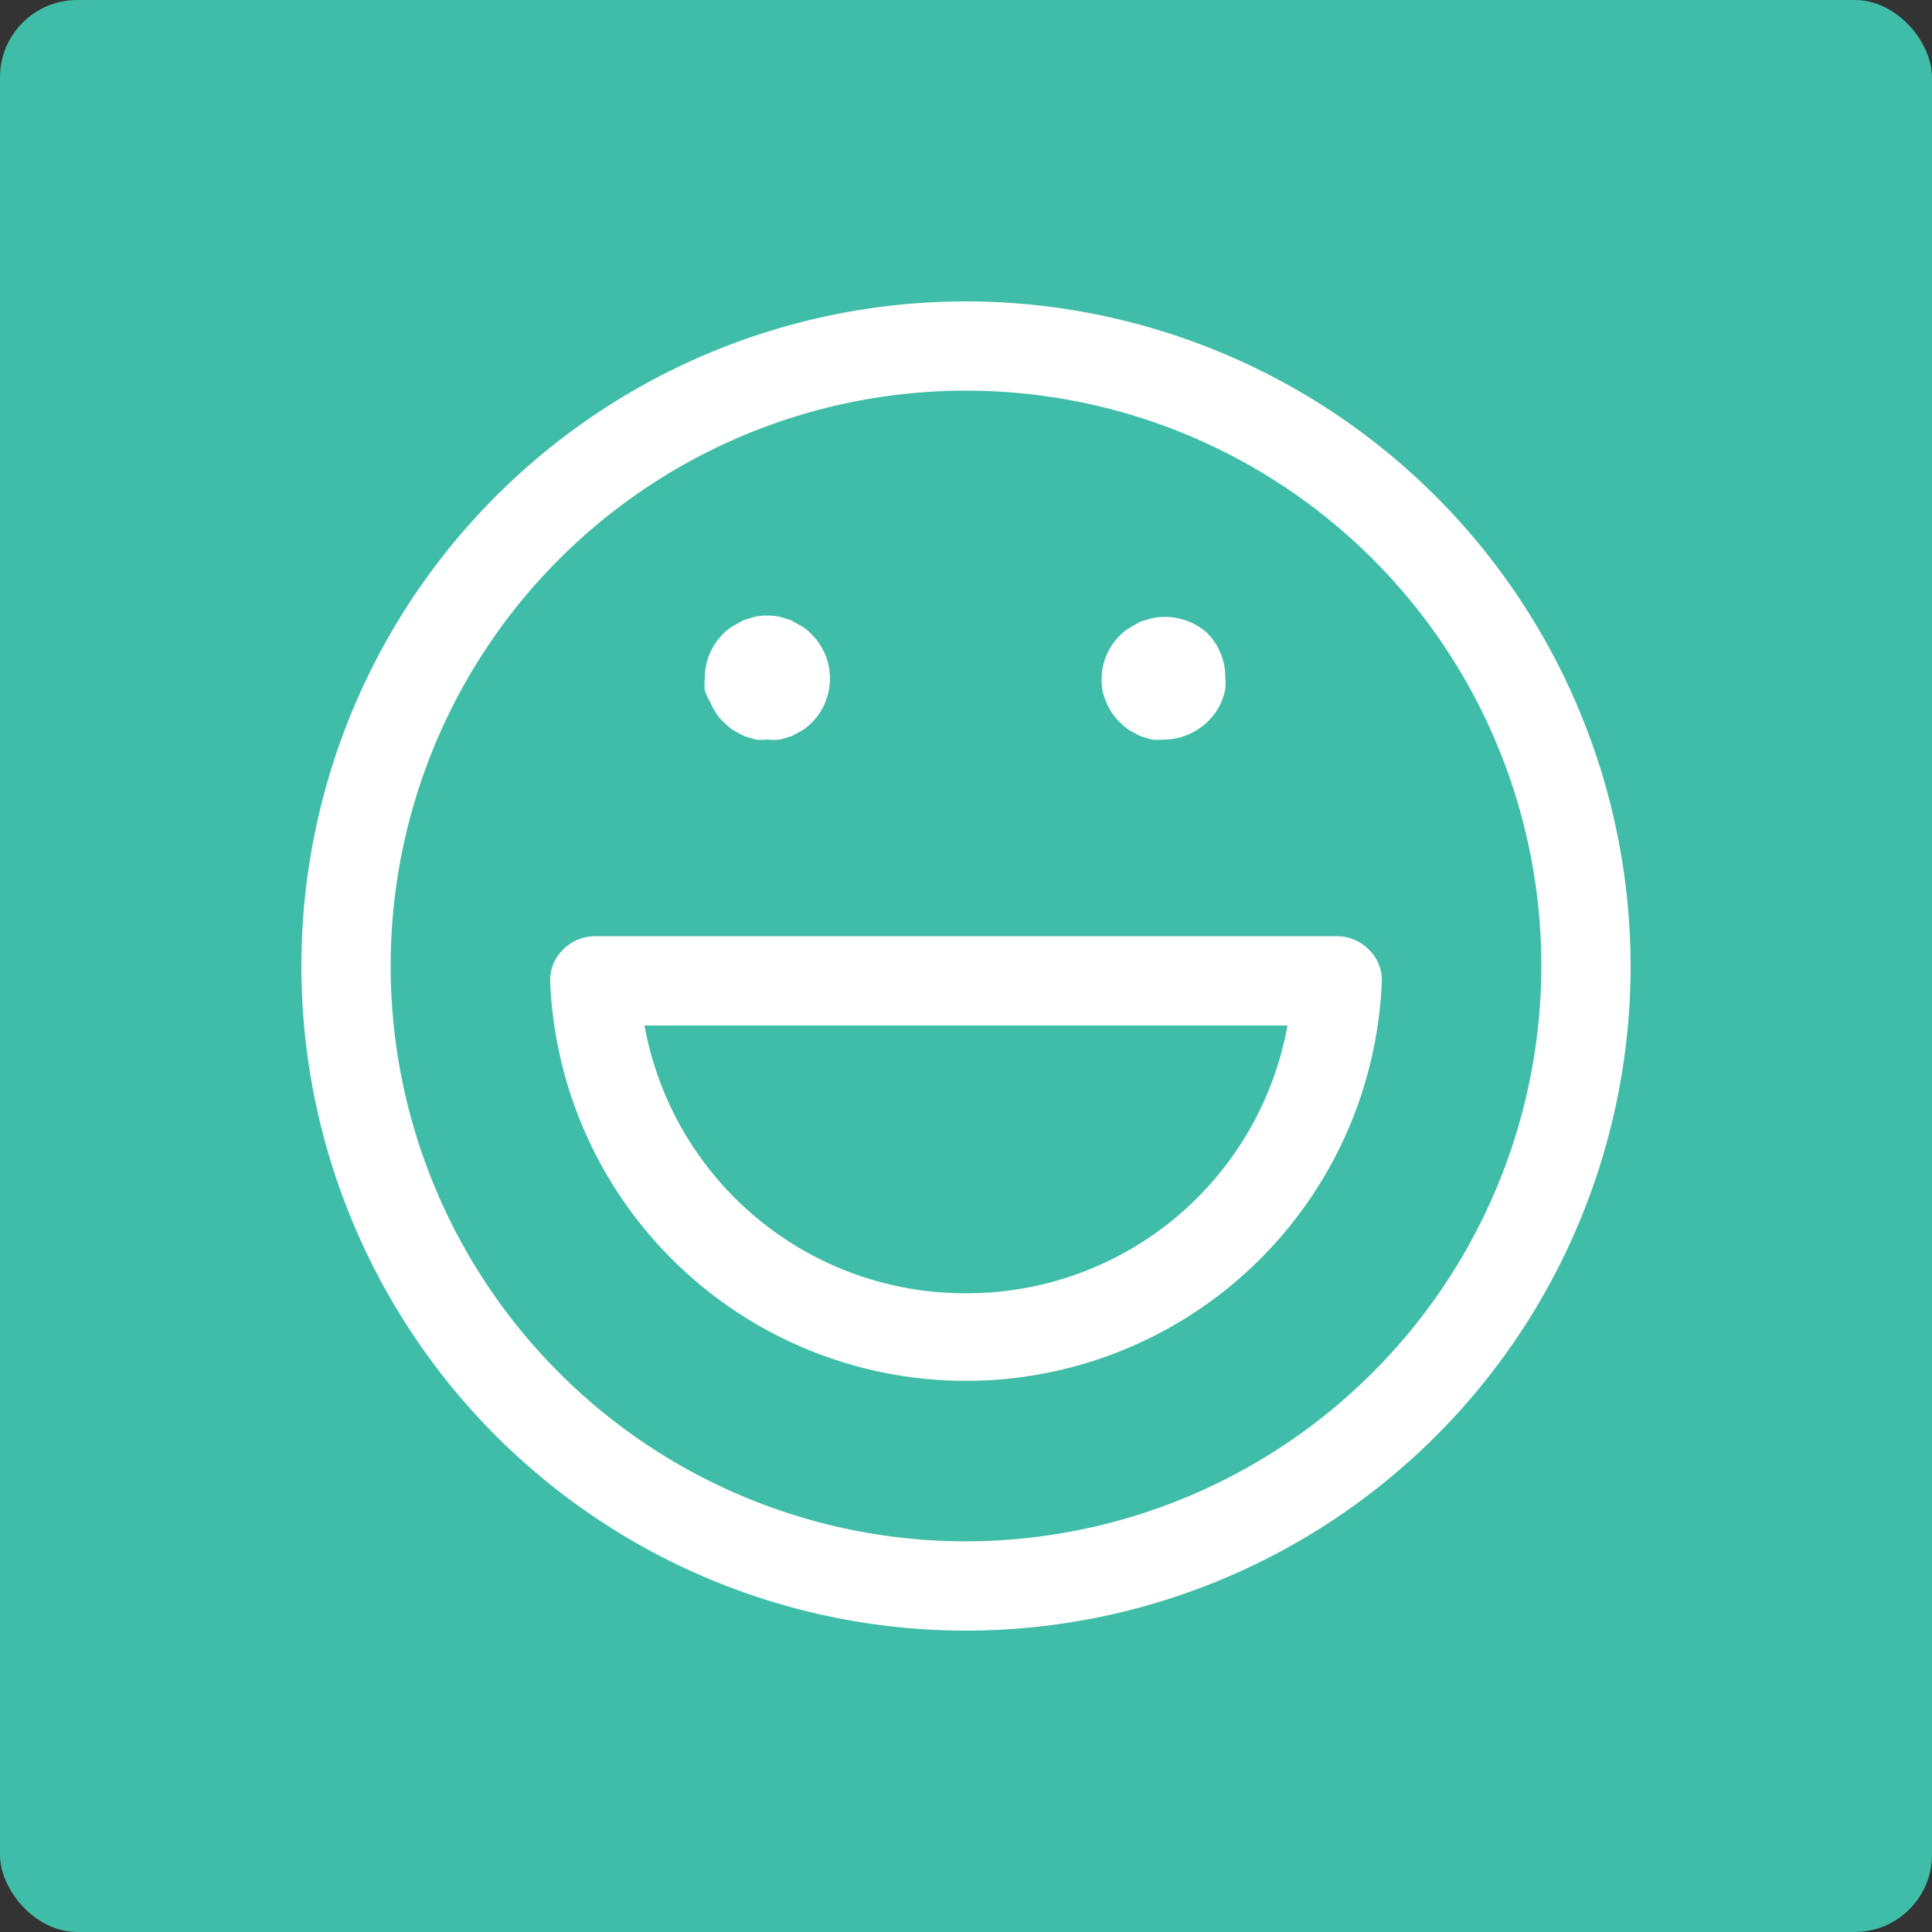 <svg id="be654d43-2ddf-469a-a9f7-c5515b46ee21" data-name="Layer 1" xmlns="http://www.w3.org/2000/svg" viewBox="0 0 50 50"><rect x="0" y="0" width="50" height="50" fill="#333333" stroke="none"/><defs><style>.bbb10589-b41b-4376-a5d5-721411eebd05{fill:#40bda8;}.a3236354-87ec-4785-aff7-825c6ad83e05{fill:#fff;}</style></defs><title>5</title><rect class="bbb10589-b41b-4376-a5d5-721411eebd05" width="50" height="50" rx="2"/><path class="a3236354-87ec-4785-aff7-825c6ad83e05" d="M28.63,18.17a1.51,1.51,0,0,0,.15.28,1.59,1.59,0,0,0,.2.24,1.64,1.64,0,0,0,.25.21l.28.15.3.09a1.63,1.63,0,0,0,.31,0,1.64,1.64,0,0,0,1.15-.48,1.59,1.59,0,0,0,.2-.24,1.51,1.51,0,0,0,.15-.28,1.71,1.71,0,0,0,.09-.3,1.82,1.82,0,0,0,0-.32,1.61,1.61,0,0,0-.47-1.14A1.65,1.65,0,0,0,29.81,16l-.3.09-.28.16a1.16,1.16,0,0,0-.25.2,1.59,1.59,0,0,0-.2.24,1.91,1.91,0,0,0-.15.28,1.71,1.71,0,0,0-.09.3,1.72,1.72,0,0,0,0,.64A1.71,1.71,0,0,0,28.63,18.17Zm-10.25,0a1.51,1.51,0,0,0,.15.28,1.16,1.16,0,0,0,.2.24,1.64,1.64,0,0,0,.25.21l.28.15.3.09a1.63,1.63,0,0,0,.31,0,1.66,1.66,0,0,0,.32,0l.3-.09.28-.15A1.62,1.62,0,0,0,21,16.41a1.16,1.16,0,0,0-.25-.2l-.28-.16-.3-.09a1.67,1.67,0,0,0-.63,0l-.3.09-.28.16a1.16,1.16,0,0,0-.25.2,1.61,1.61,0,0,0-.47,1.14,1.82,1.82,0,0,0,0,.32A1.71,1.71,0,0,0,18.38,18.17ZM25,7.8A17.2,17.2,0,1,0,42.2,25,17.22,17.22,0,0,0,25,7.8Zm0,32.09A14.89,14.89,0,1,1,39.89,25,14.91,14.91,0,0,1,25,39.89Zm10.44-15.3a1.15,1.15,0,0,0-.83-.36H15.39a1.15,1.15,0,0,0-.83.36,1.1,1.1,0,0,0-.32.84,10.77,10.77,0,0,0,21.52,0A1.1,1.1,0,0,0,35.44,24.59ZM25,33.47a8.43,8.43,0,0,1-8.32-6.93H33.32A8.43,8.43,0,0,1,25,33.47Z"/></svg>